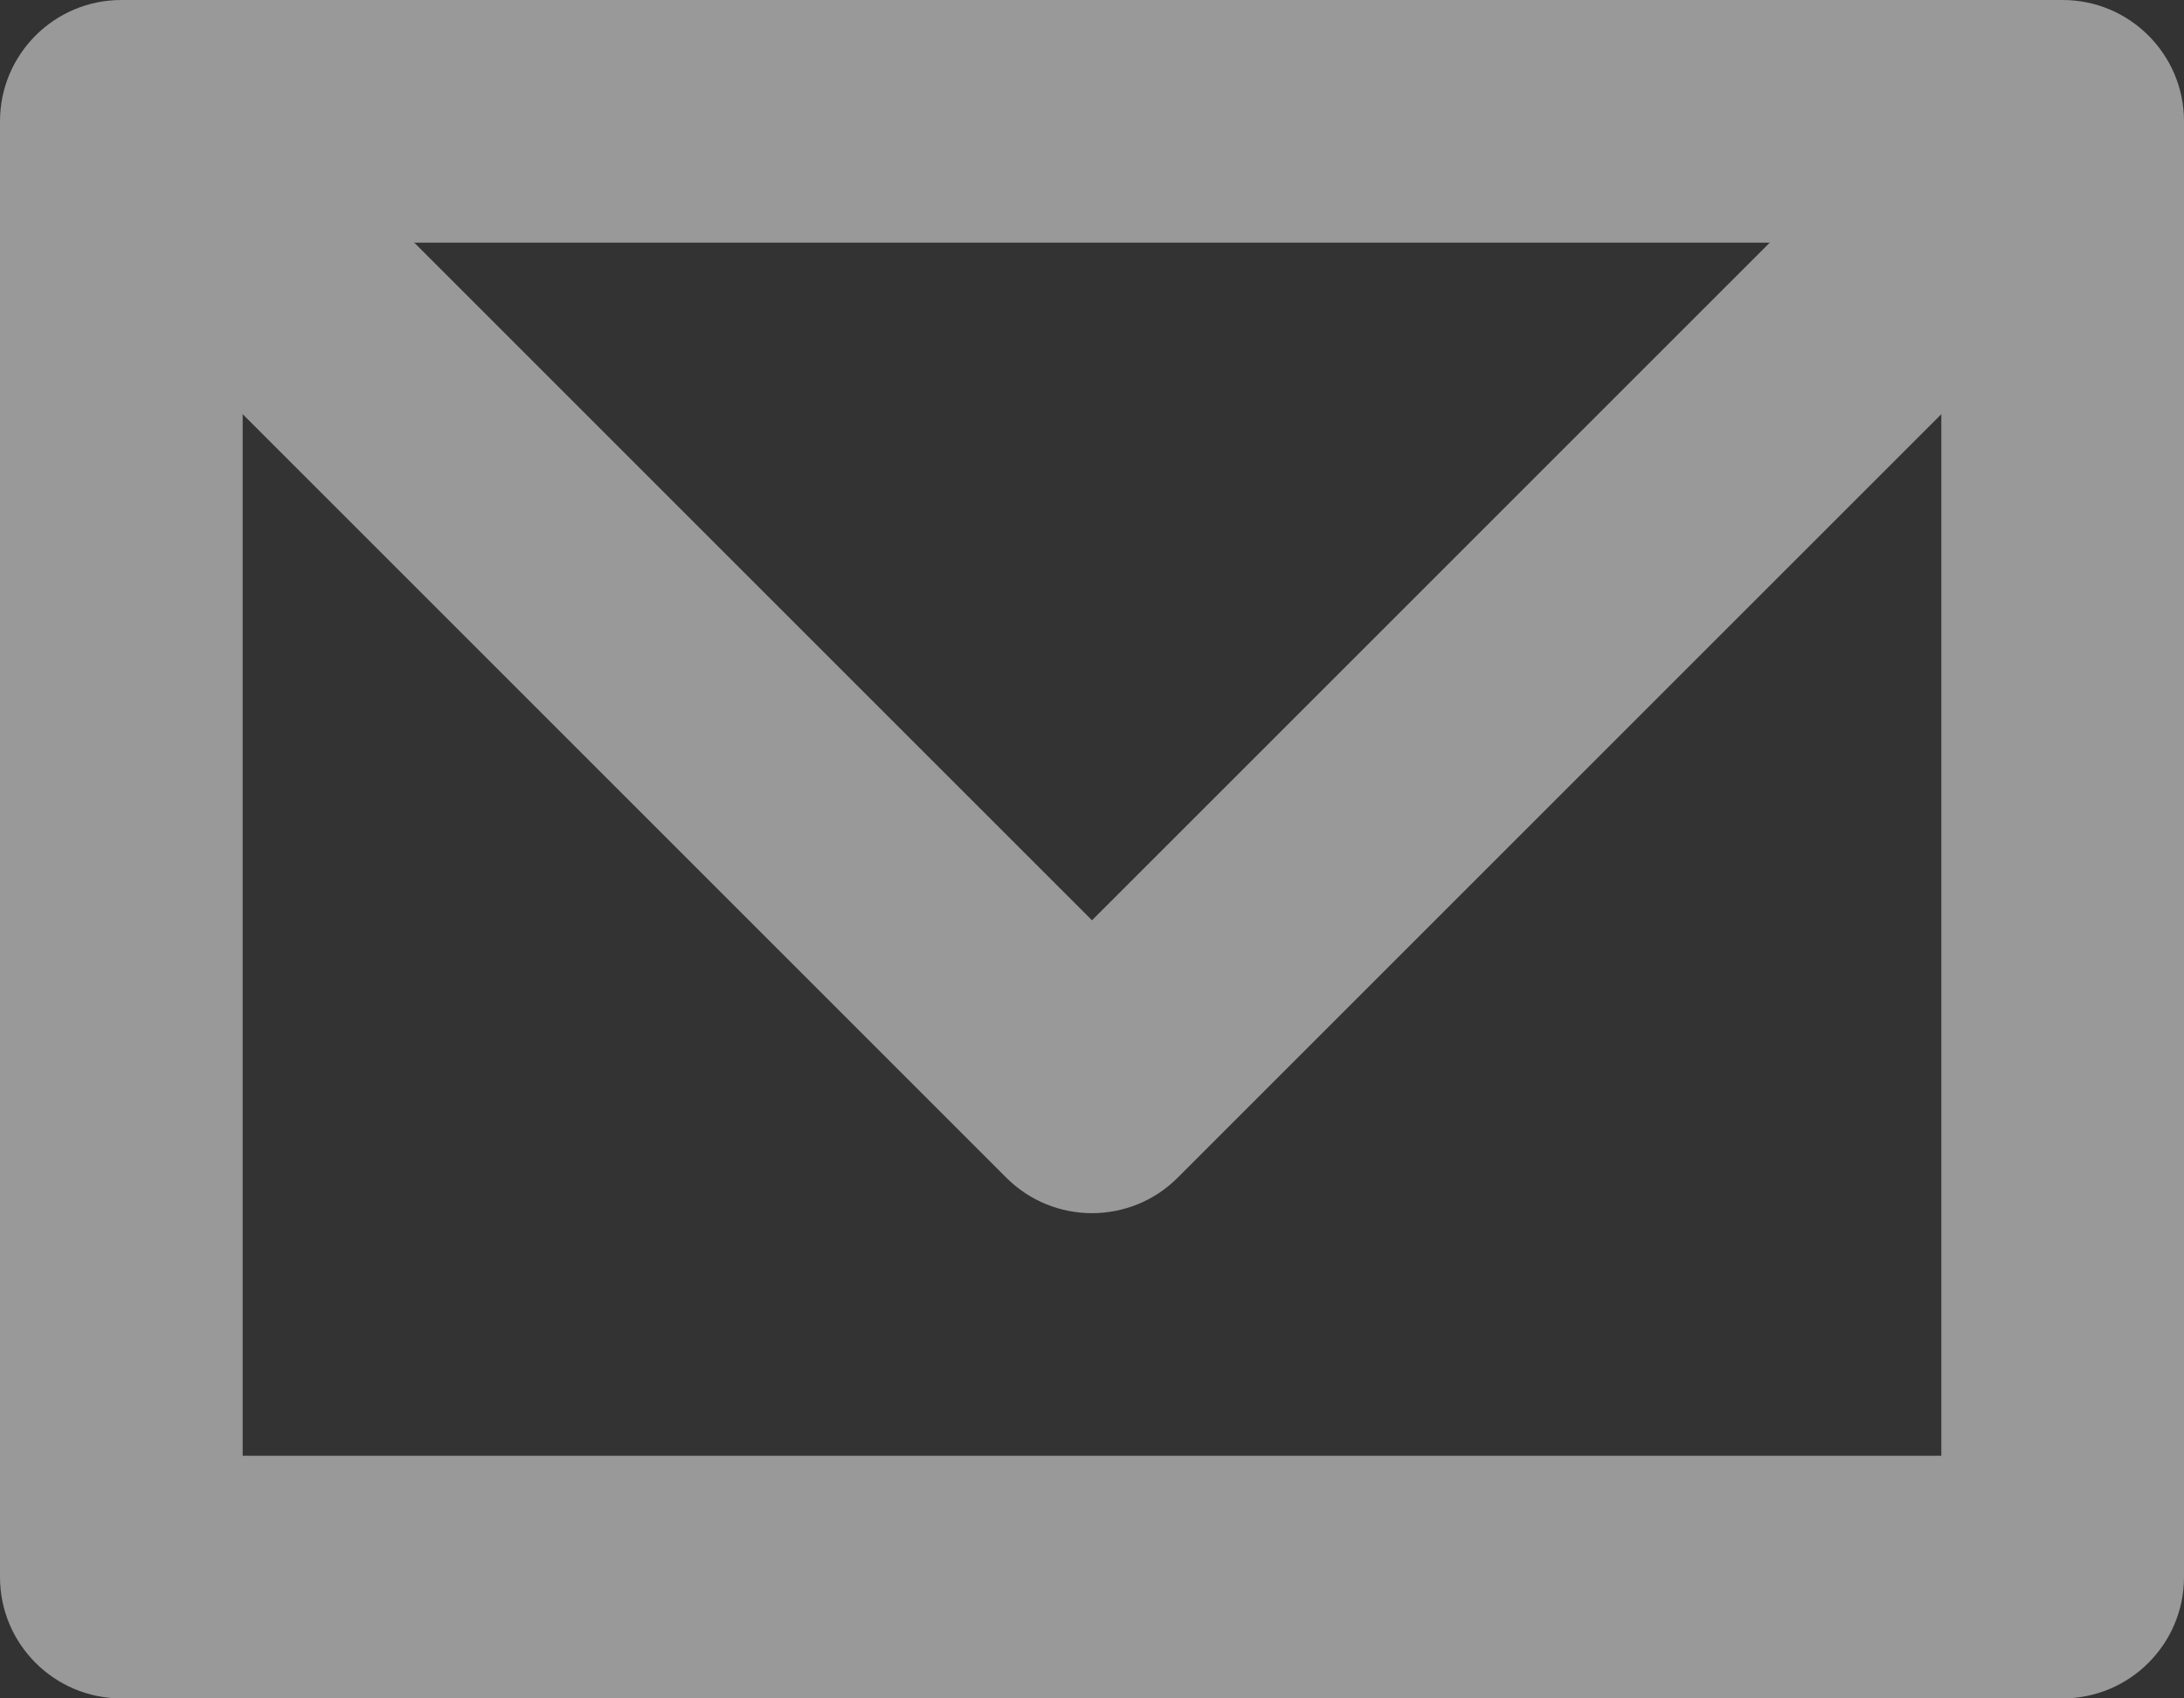 <svg width="18" height="14" viewBox="0 0 18 14" fill="none" xmlns="http://www.w3.org/2000/svg">
<rect x="0" y="0" width="18" height="14" fill="#333333" stroke="none"/>
<g opacity="0.5">
<path fill-rule="evenodd" clip-rule="evenodd" d="M0 1C0 0.448 0.448 0 1 0H17C17.552 0 18 0.448 18 1V13C18 13.552 17.552 14 17 14H1C0.448 14 0 13.552 0 13V1ZM2 2V12H16V2H2Z" fill="white"/>
<path fill-rule="evenodd" clip-rule="evenodd" d="M8.293 9.707L0.293 1.707L1.707 0.293L9 7.586L16.293 0.293L17.707 1.707L9.707 9.707C9.317 10.098 8.683 10.098 8.293 9.707Z" fill="white"/>
</g>
</svg>
